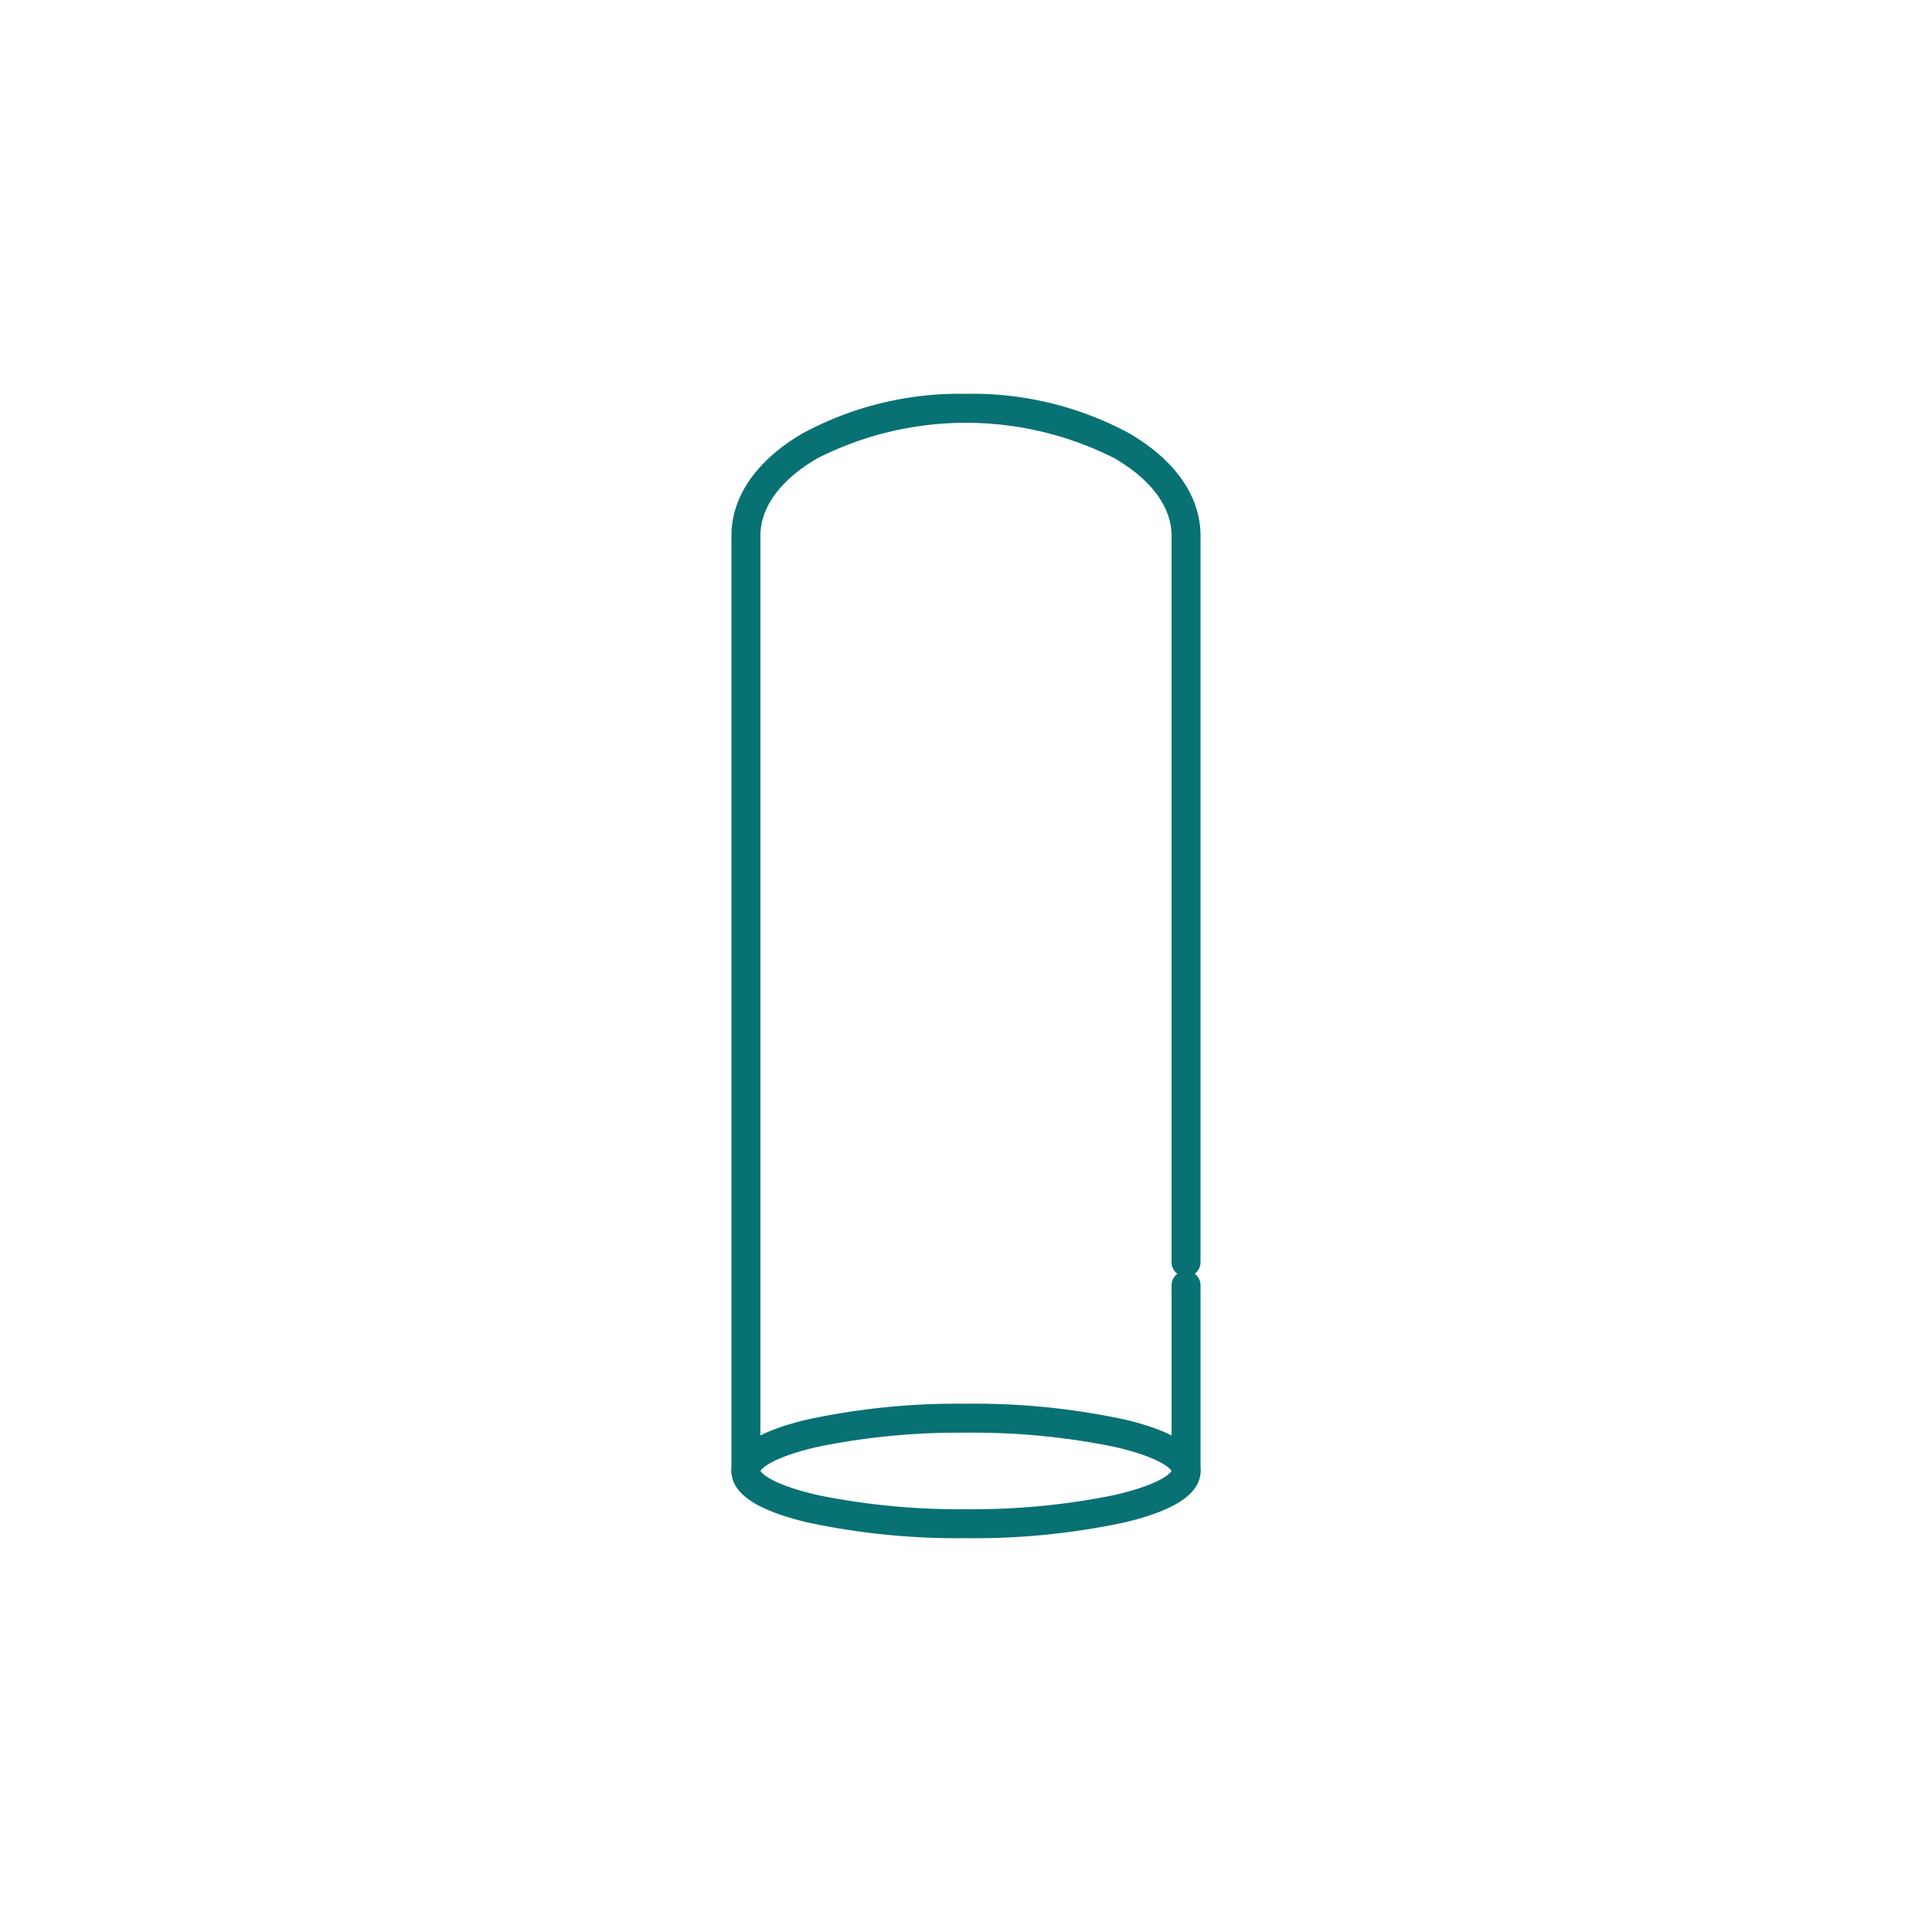 <?xml version="1.0" encoding="UTF-8"?>
<svg xmlns="http://www.w3.org/2000/svg" xml:space="preserve" width="100" height="100">
  <path fill="#087174" d="M50 79.615a36.985 36.985 0 0 1-8.229-.82c-2.632-.631-3.91-1.5-3.91-2.659 0-1.159 1.278-2.029 3.91-2.659a36.985 36.985 0 0 1 8.229-.82c2.764-.035 5.524.24 8.228.82 2.633.63 3.912 1.5 3.912 2.659 0 1.159-1.28 2.029-3.911 2.659-2.704.58-5.464.855-8.23.82zm-10.634-3.479c.089.188.787.763 3.032 1.264 2.502.504 5.05.743 7.602.715a36.475 36.475 0 0 0 7.6-.715c2.247-.501 2.946-1.076 3.034-1.264-.088-.188-.787-.763-3.032-1.264a36.475 36.475 0 0 0-7.6-.715 36.475 36.475 0 0 0-7.6.715c-2.249.501-2.948 1.076-3.036 1.264z"></path>
  <path fill="#087174" d="M50 20.384c2.937-.058 5.84.642 8.429 2.033 2.392 1.385 3.71 3.272 3.71 5.313v37.6a.75.75 0 0 1-1.5 0v-37.6c0-1.483-1.052-2.909-2.963-4.015a17.015 17.015 0 0 0-15.356 0c-1.91 1.106-2.961 2.532-2.961 4.015v48.405a.75.75 0 0 1-1.5 0V27.73c0-2.041 1.317-3.927 3.71-5.313a17.09 17.09 0 0 1 8.43-2.033z"></path>
  <path fill="#087174" d="M61.39 65.779a.75.75 0 0 1 .75.75v9.607a.75.75 0 0 1-1.5 0v-9.607a.75.75 0 0 1 .75-.75z"></path>
</svg>
